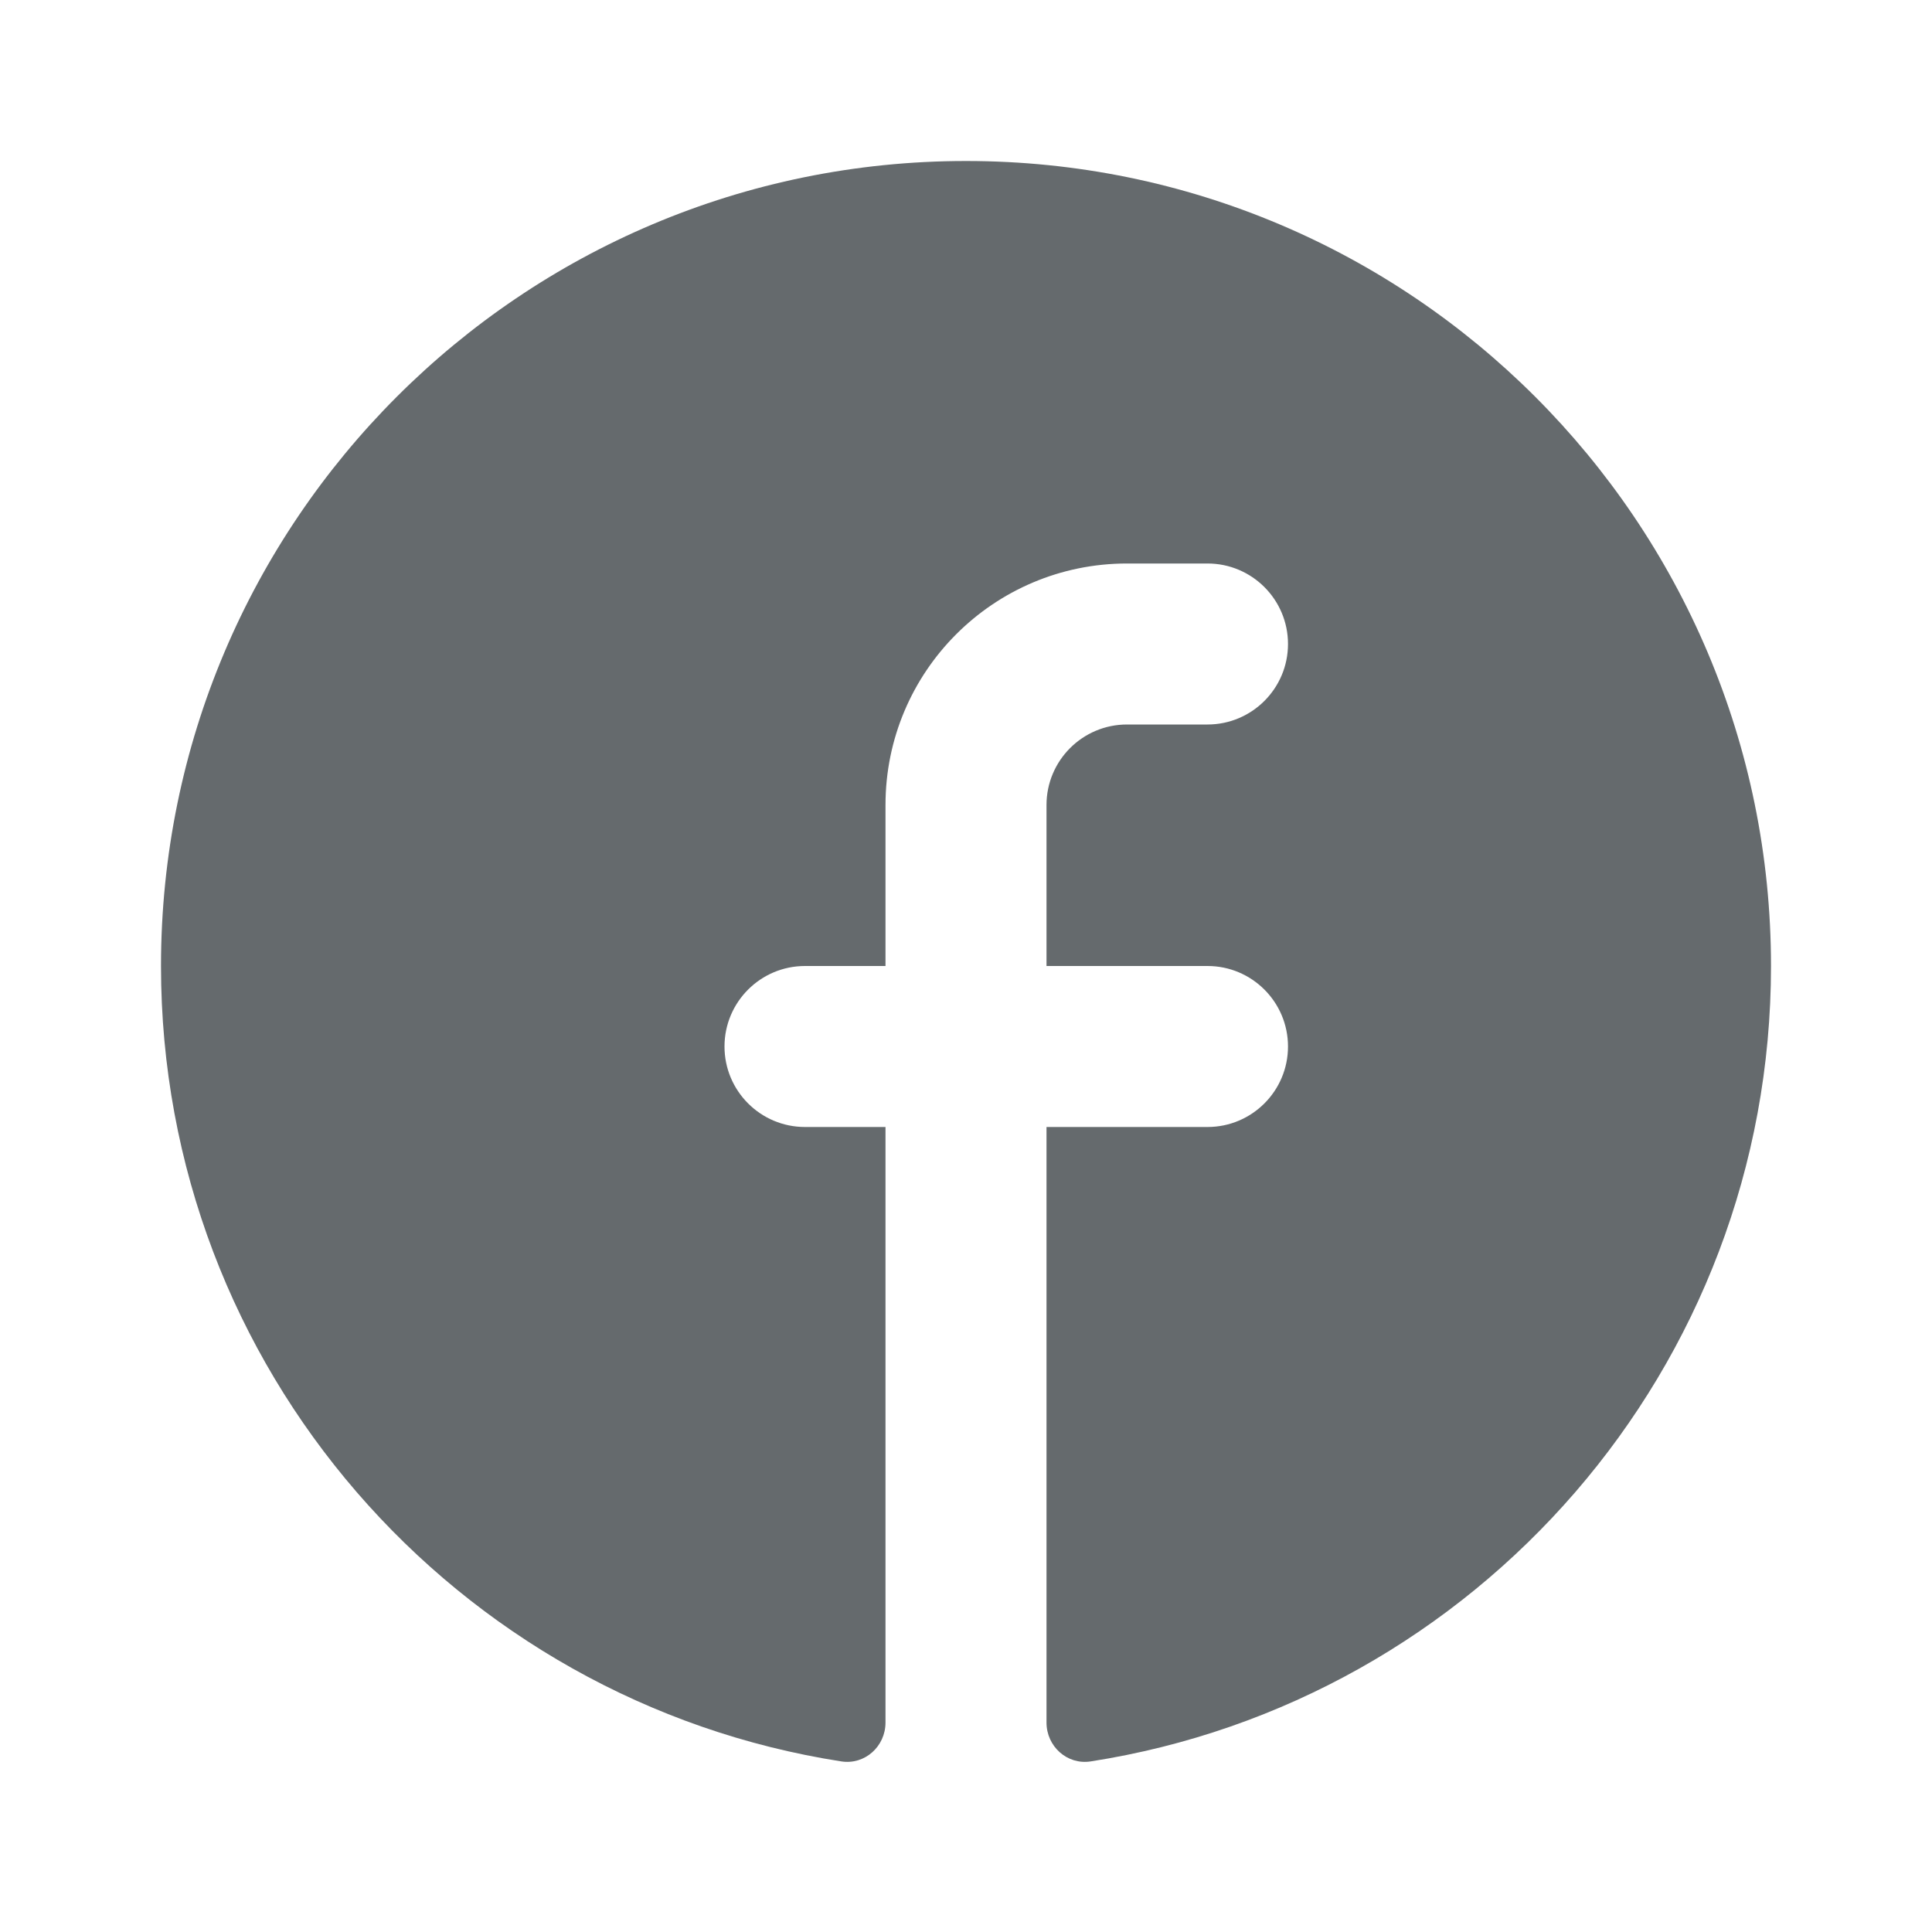 <svg width="24" height="24" viewBox="0 0 24 24" fill="none" xmlns="http://www.w3.org/2000/svg">
<path fill-rule="evenodd" clip-rule="evenodd" d="M22 12C22 16.996 18.336 21.137 13.548 21.881C13.256 21.926 13 21.694 13 21.398V14H15C15.552 14 16 13.552 16 13C16 12.448 15.552 12 15 12H13V10C13 9.448 13.448 9 14 9H15C15.552 9 16 8.552 16 8C16 7.448 15.552 7 15 7H14C12.343 7 11 8.343 11 10V12H10C9.448 12 9 12.448 9 13C9 13.552 9.448 14 10 14H11V21.398C11 21.694 10.744 21.926 10.452 21.881C5.664 21.137 2 16.996 2 12C2 6.477 6.477 2 12 2C17.523 2 22 6.477 22 12Z" fill="#656A6D"/>
</svg>
